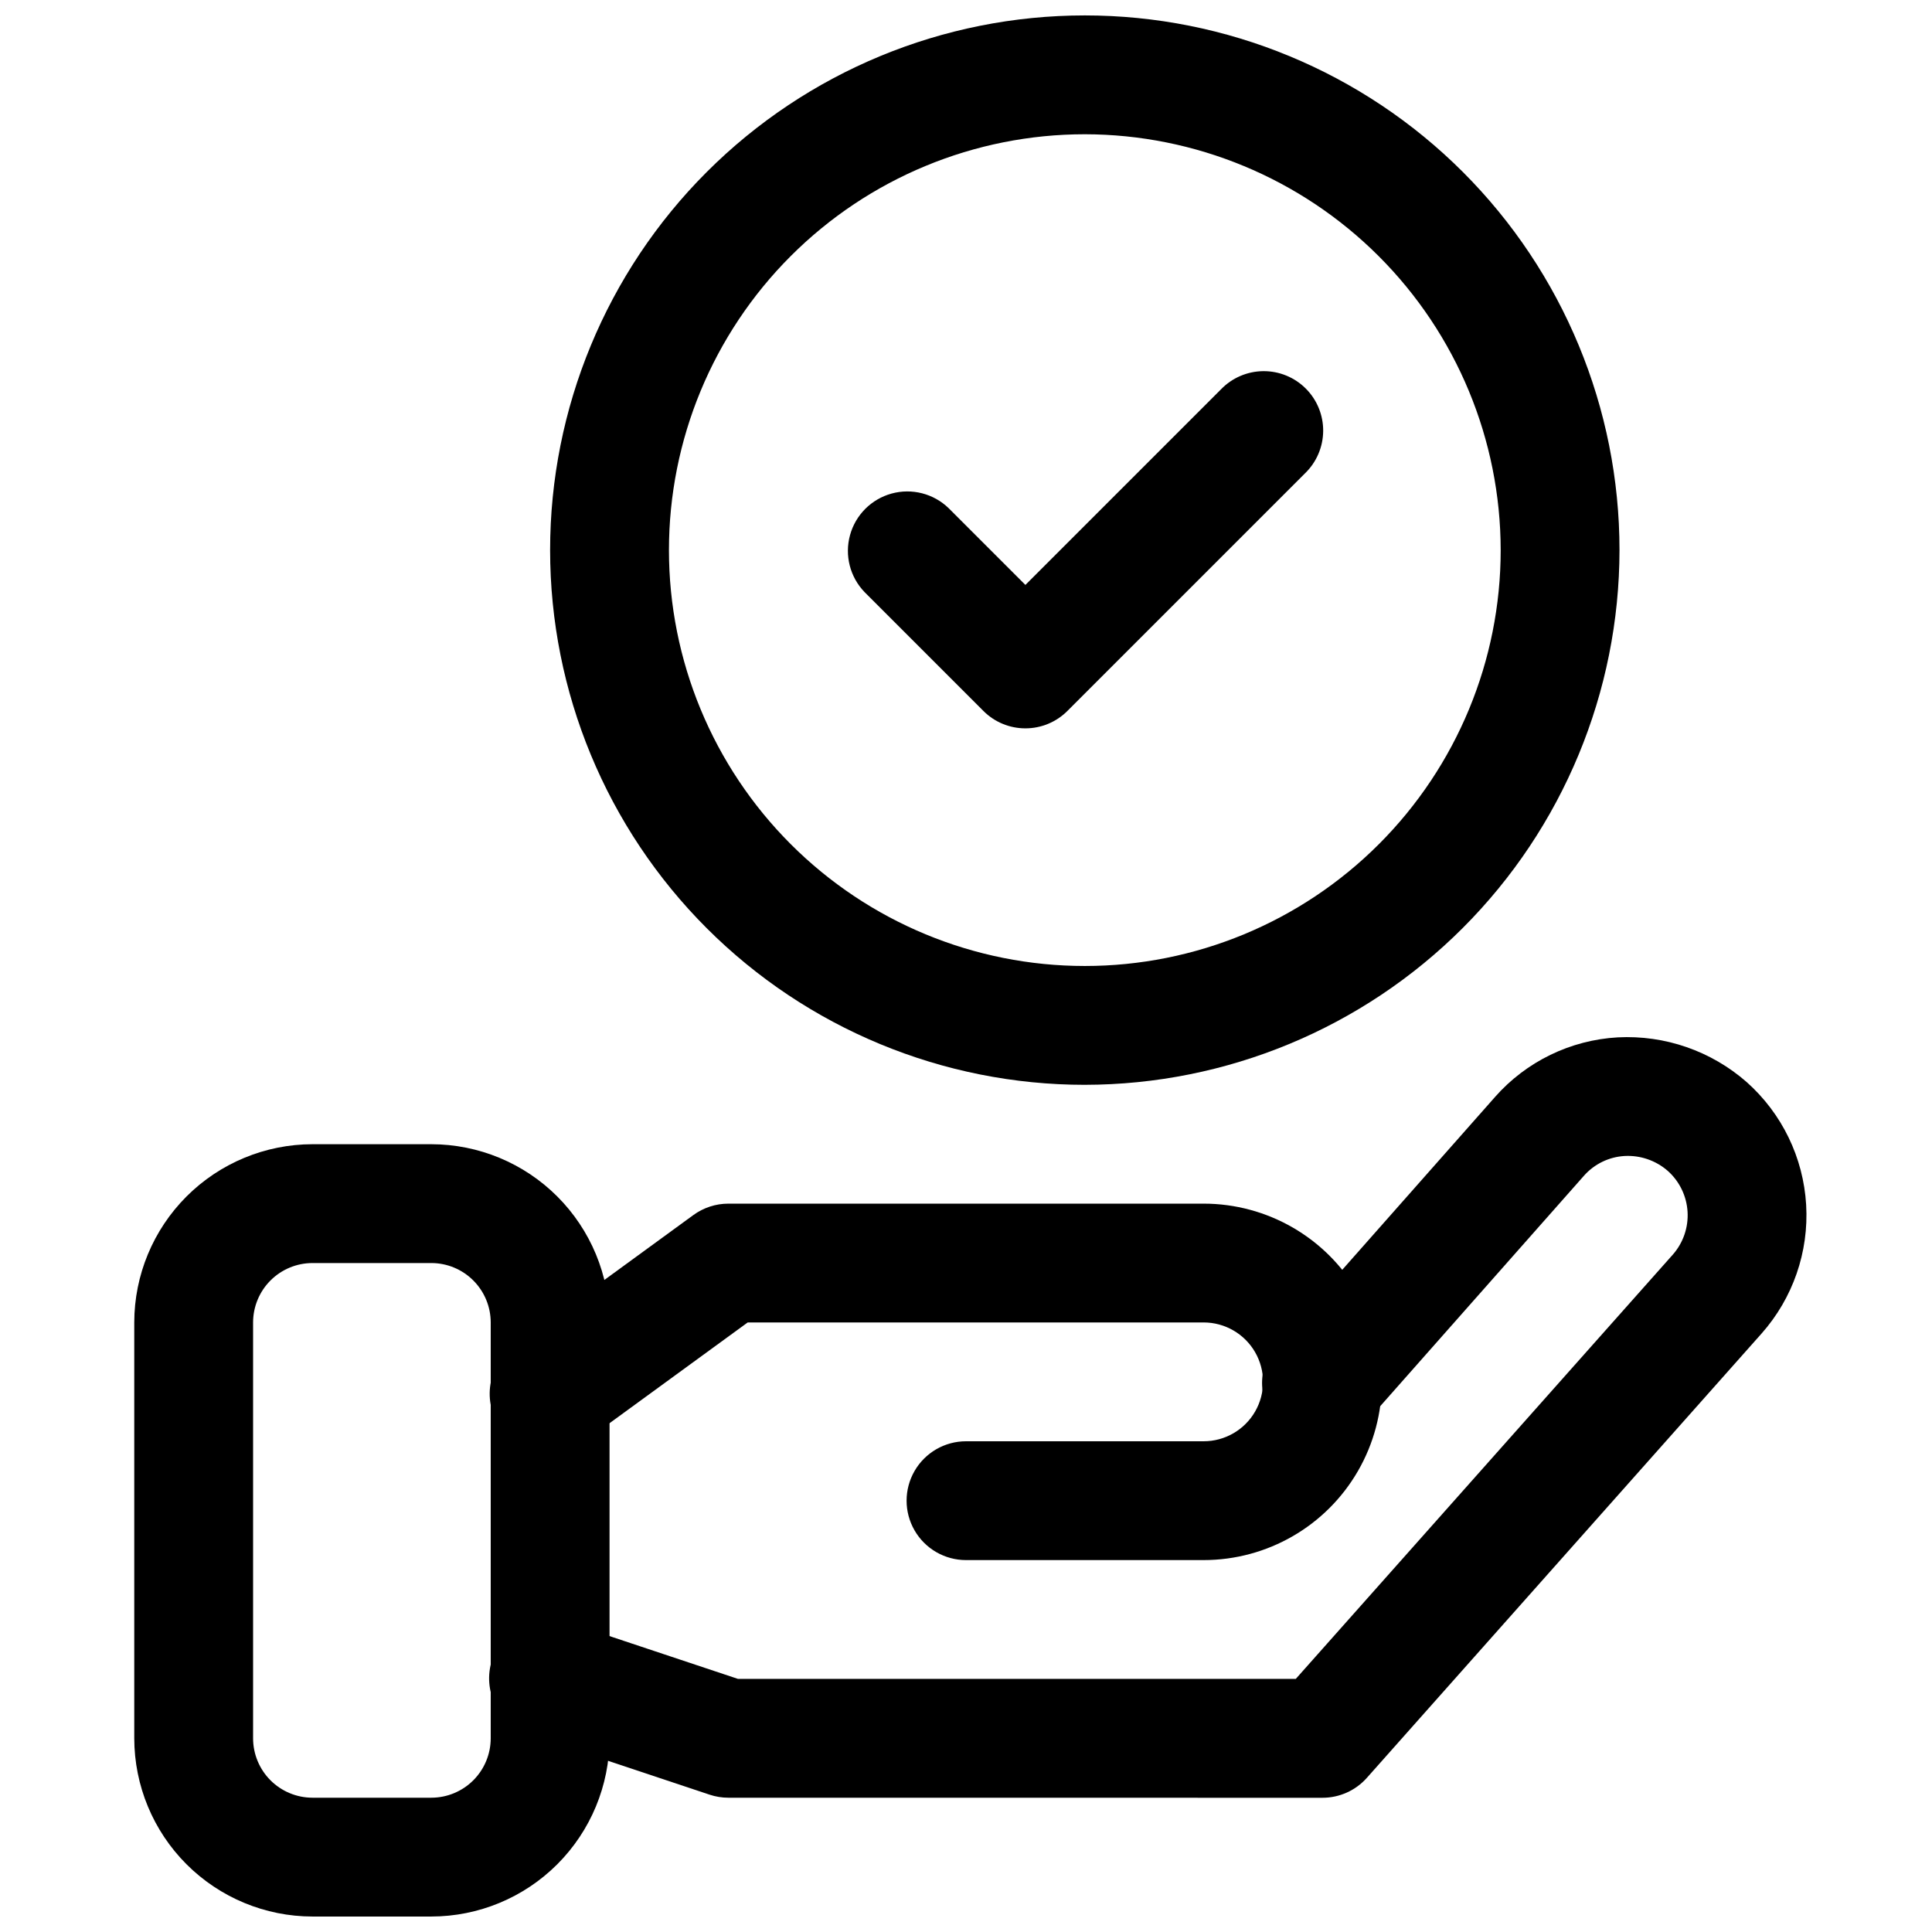 <?xml version="1.0" encoding="UTF-8"?>
<!-- Uploaded to: SVG Repo, www.svgrepo.com, Generator: SVG Repo Mixer Tools -->
<svg width="800px" height="800px" version="1.1" viewBox="144 144 512 512" xmlns="http://www.w3.org/2000/svg">
 <defs>
  <clipPath id="b">
   <path d="m179 447h127v204.9h-127z"/>
  </clipPath>
  <clipPath id="a">
   <path d="m289 148.09h285v283.91h-285z"/>
  </clipPath>
 </defs>
 <g clip-path="url(#b)">
  <path d="m258.3 651.9h-31.488c-12.52-0.012-24.527-4.992-33.383-13.848-8.852-8.855-13.836-20.859-13.848-33.383v-110.21c0.012-12.52 4.996-24.527 13.848-33.383 8.855-8.852 20.863-13.832 33.383-13.848h31.488c12.523 0.016 24.531 4.996 33.383 13.848 8.855 8.855 13.836 20.863 13.852 33.383v110.21c-0.016 12.523-4.996 24.527-13.852 33.383-8.852 8.855-20.859 13.836-33.383 13.848zm-31.488-173.18c-4.172 0.004-8.176 1.664-11.129 4.617-2.949 2.949-4.609 6.953-4.613 11.125v110.21c0.004 4.172 1.664 8.176 4.613 11.129 2.953 2.949 6.957 4.609 11.129 4.613h31.488c4.176-0.004 8.18-1.664 11.129-4.613 2.953-2.953 4.613-6.957 4.617-11.129v-110.21c-0.004-4.172-1.664-8.176-4.617-11.125-2.949-2.953-6.953-4.613-11.129-4.617z"/>
 </g>
 <path d="m462.98 557.44h-62.977c-5.625 0-10.824-3-13.637-7.871s-2.812-10.871 0-15.742c2.812-4.871 8.012-7.875 13.637-7.875h62.977c5.621 0 10.82-3 13.633-7.871s2.812-10.871 0-15.742c-2.812-4.871-8.012-7.875-13.633-7.875h-120.83l-43.078 31.414c-3.367 2.57-7.625 3.676-11.816 3.066-4.191-0.605-7.961-2.879-10.457-6.297-2.496-3.422-3.508-7.703-2.812-11.883 0.699-4.176 3.051-7.894 6.527-10.316l47.23-34.441c2.695-1.965 5.945-3.027 9.281-3.027h125.95c16.871 0 32.465 9 40.902 23.613 8.438 14.613 8.438 32.621 0 47.234s-24.031 23.613-40.902 23.613z"/>
 <path d="m494.46 620.43-157.44-0.016c-1.695 0-3.379-0.273-4.984-0.812l-47.23-15.742v-0.004c-4.07-1.23-7.473-4.059-9.426-7.836-1.953-3.777-2.297-8.184-0.953-12.219 1.348-4.035 4.269-7.352 8.102-9.199 3.832-1.844 8.246-2.062 12.242-0.602l44.801 14.926h147.82l99.891-112.41v0.004c2.769-3.129 4.184-7.223 3.938-11.391-0.25-4.168-2.141-8.066-5.258-10.844-3.144-2.738-7.231-4.152-11.395-3.938-4.168 0.23-8.066 2.125-10.824 5.258l-57.488 65.023c-2.731 3.25-6.656 5.258-10.887 5.574-4.234 0.312-8.414-1.098-11.594-3.906-3.176-2.812-5.09-6.785-5.297-11.023-0.207-4.238 1.305-8.383 4.195-11.492l57.504-65.051h-0.004c8.297-9.414 20.02-15.113 32.551-15.82 12.488-0.648 24.738 3.598 34.145 11.836 9.363 8.324 15.039 20.023 15.777 32.527 0.738 12.504-3.519 24.789-11.84 34.156l-104.57 117.71c-2.988 3.367-7.273 5.293-11.777 5.289z"/>
 <path d="m415.74 337.02c-4.176 0.004-8.184-1.656-11.129-4.613l-31.488-31.488c-3.863-4-5.332-9.738-3.859-15.102 1.469-5.363 5.656-9.551 11.02-11.02 5.363-1.473 11.102-0.004 15.102 3.859l20.355 20.355 51.844-51.844c2.934-3.039 6.965-4.769 11.191-4.809 4.223-0.035 8.281 1.625 11.27 4.613 2.984 2.984 4.644 7.047 4.609 11.27-0.039 4.223-1.77 8.254-4.805 11.188l-62.977 62.977c-2.949 2.957-6.957 4.617-11.133 4.613z"/>
 <g clip-path="url(#a)">
  <path d="m431.49 431.49c-37.582 0-73.621-14.93-100.2-41.504s-41.504-62.613-41.504-100.2c0-37.578 14.93-73.621 41.504-100.2 26.574-26.57 62.613-41.5 100.2-41.5 37.578 0 73.621 14.93 100.19 41.5 26.574 26.574 41.504 62.617 41.504 100.2-0.043 37.57-14.984 73.586-41.547 100.15-26.566 26.566-62.582 41.508-100.15 41.551zm0-251.91c-29.23 0-57.262 11.609-77.93 32.277-20.668 20.668-32.281 48.703-32.281 77.93 0 29.23 11.613 57.262 32.281 77.93 20.668 20.668 48.699 32.281 77.93 32.281 29.227 0 57.258-11.613 77.926-32.281 20.668-20.668 32.281-48.699 32.281-77.93-0.035-29.219-11.656-57.23-32.316-77.891-20.66-20.66-48.672-32.281-77.891-32.316z"/>
 </g>
</svg>